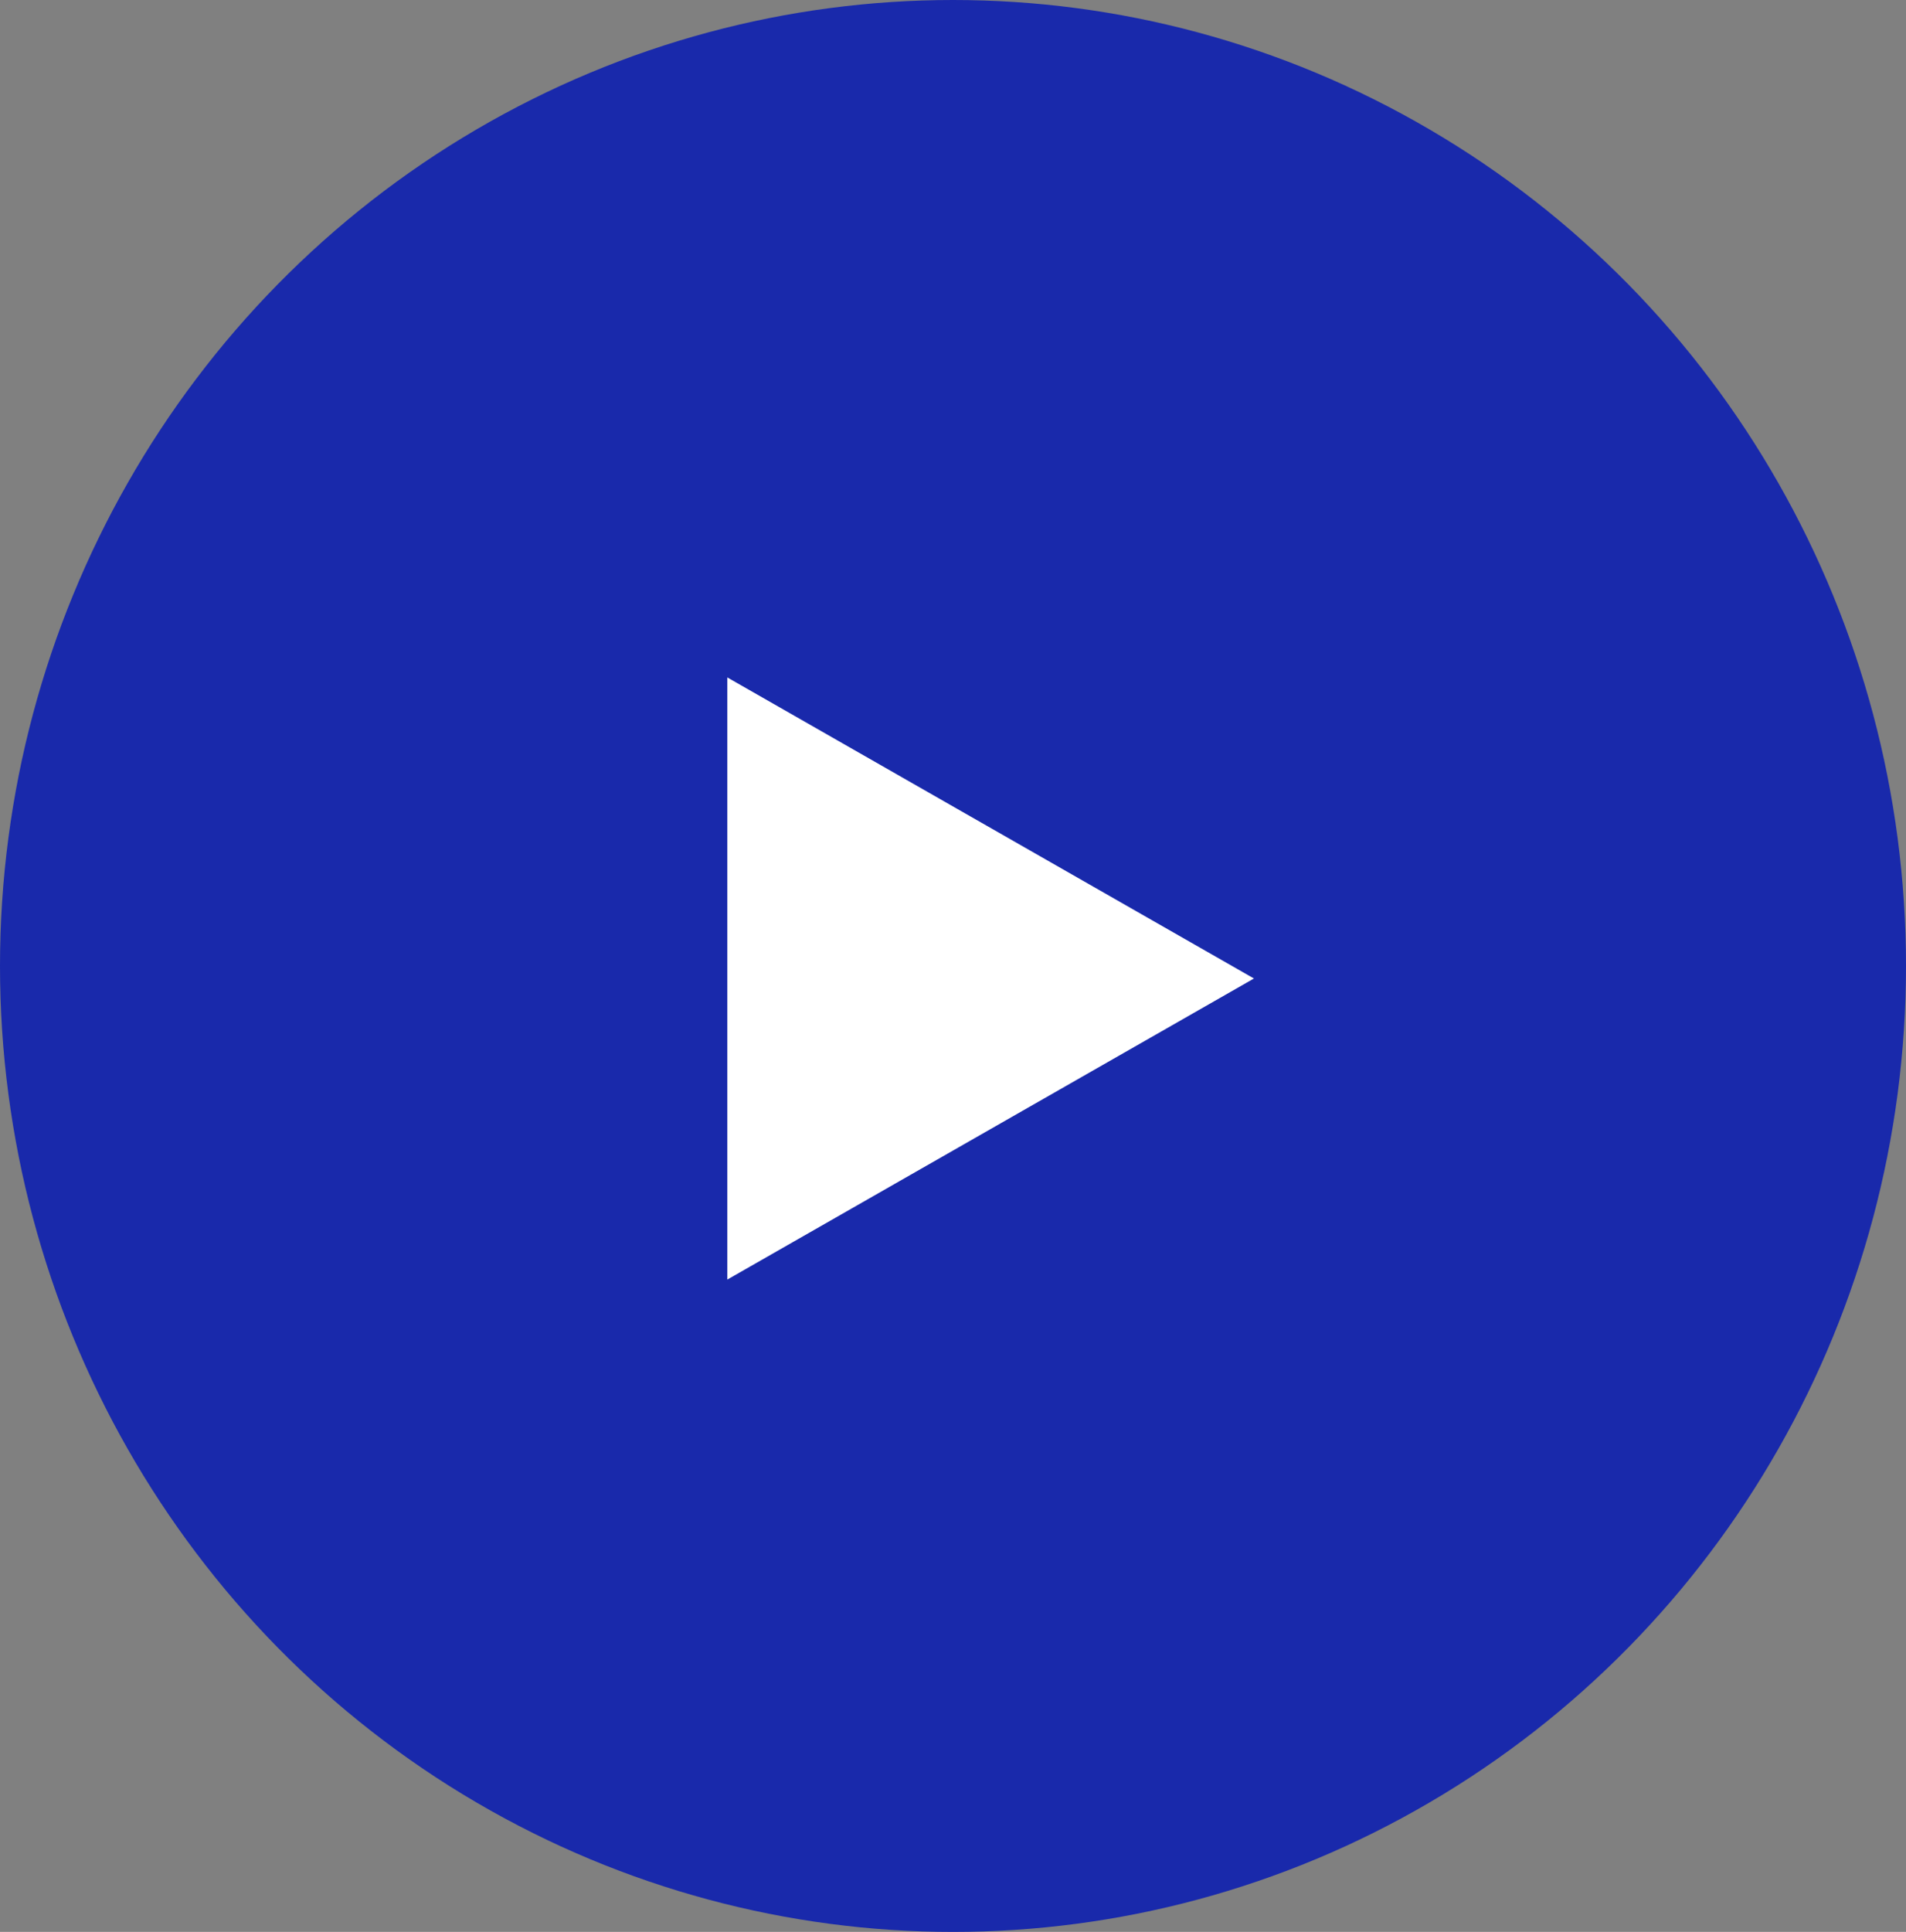 <svg xmlns="http://www.w3.org/2000/svg" width="76" height="77"><rect width="100%" height="100%" fill="#808080" stroke="none"/><ellipse cx="38" cy="38.5" fill="#1929ab" rx="38" ry="38.5"/><path fill="#fff" d="M50 39L29 51V27z"/></svg>